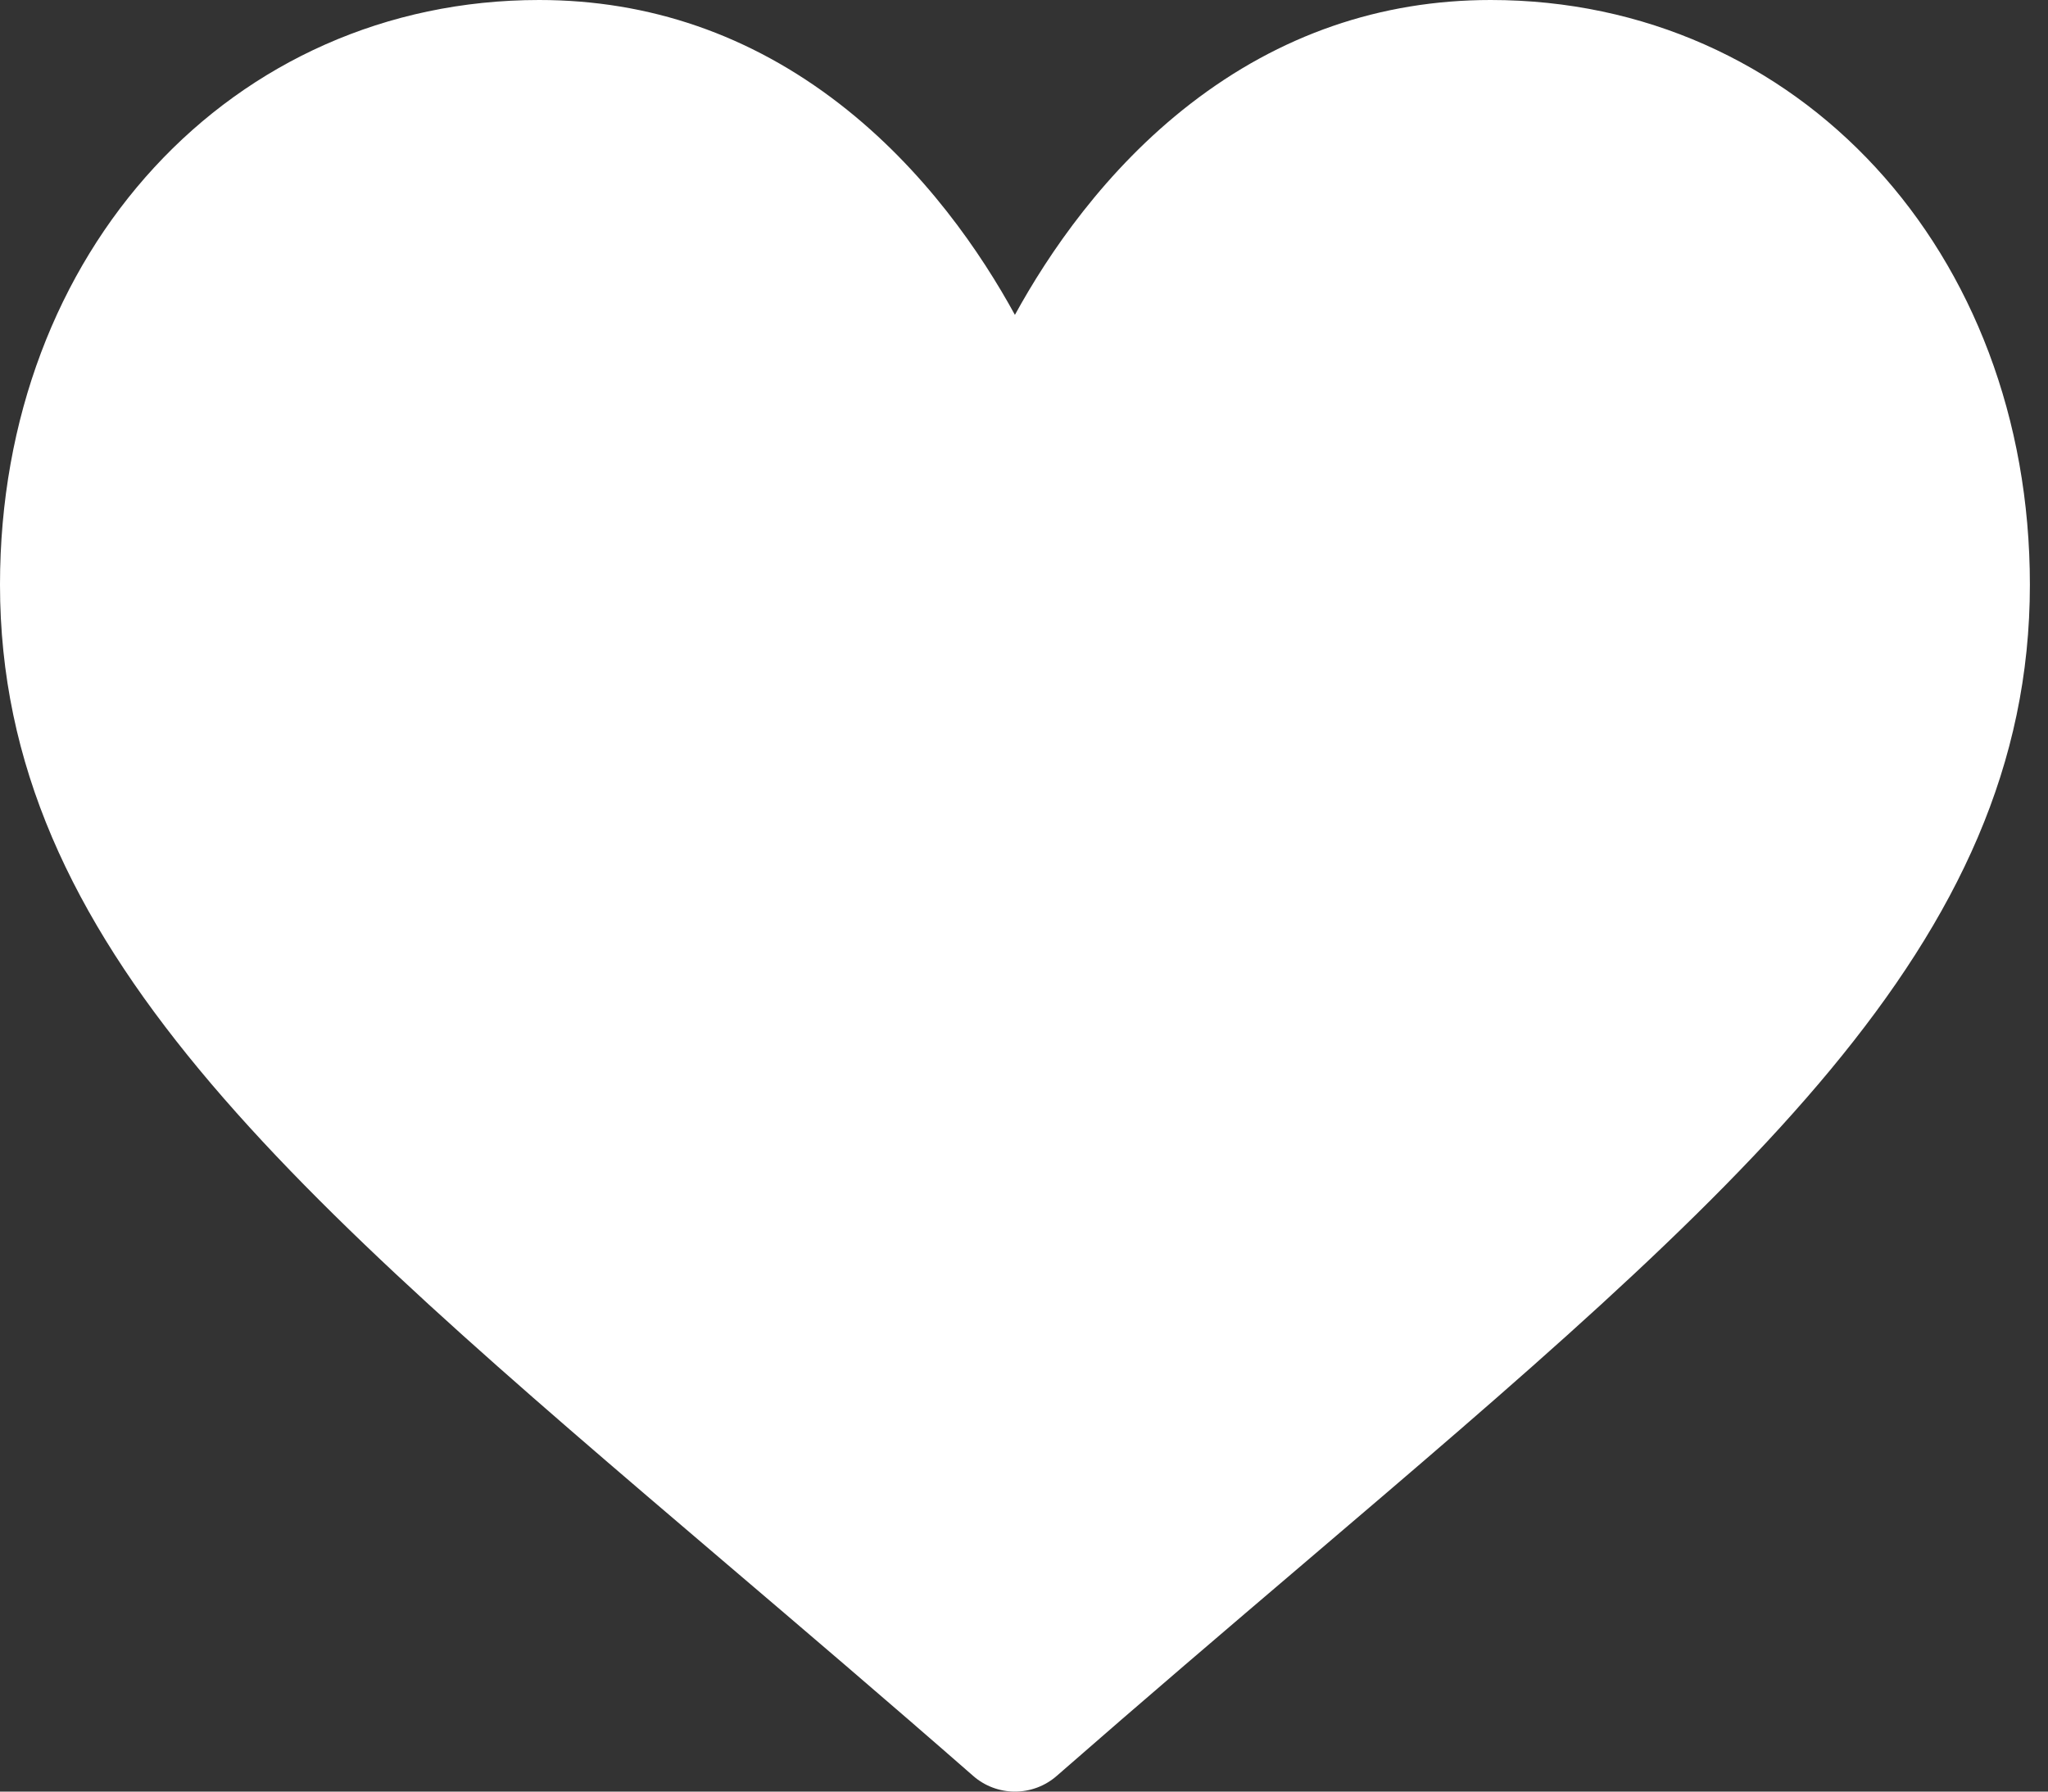 <svg width="32" height="28" viewBox="0 0 32 28" fill="none" xmlns="http://www.w3.org/2000/svg">
<rect x="0" y="0" width="32" height="28" fill="#333333" stroke="none"/>
<path d="M23.292 0C21.571 0 19.993 0.545 18.602 1.621C17.269 2.652 16.381 3.966 15.858 4.921C15.336 3.966 14.448 2.652 13.115 1.621C11.724 0.545 10.146 0 8.425 0C3.622 0 0 3.928 0 9.138C0 14.766 4.519 18.617 11.359 24.446C12.521 25.436 13.838 26.558 15.206 27.755C15.386 27.913 15.618 28 15.858 28C16.099 28 16.33 27.913 16.511 27.755C17.88 26.558 19.196 25.436 20.358 24.446C27.198 18.617 31.717 14.766 31.717 9.138C31.717 3.928 28.095 0 23.292 0Z" fill="white"/>
</svg>
